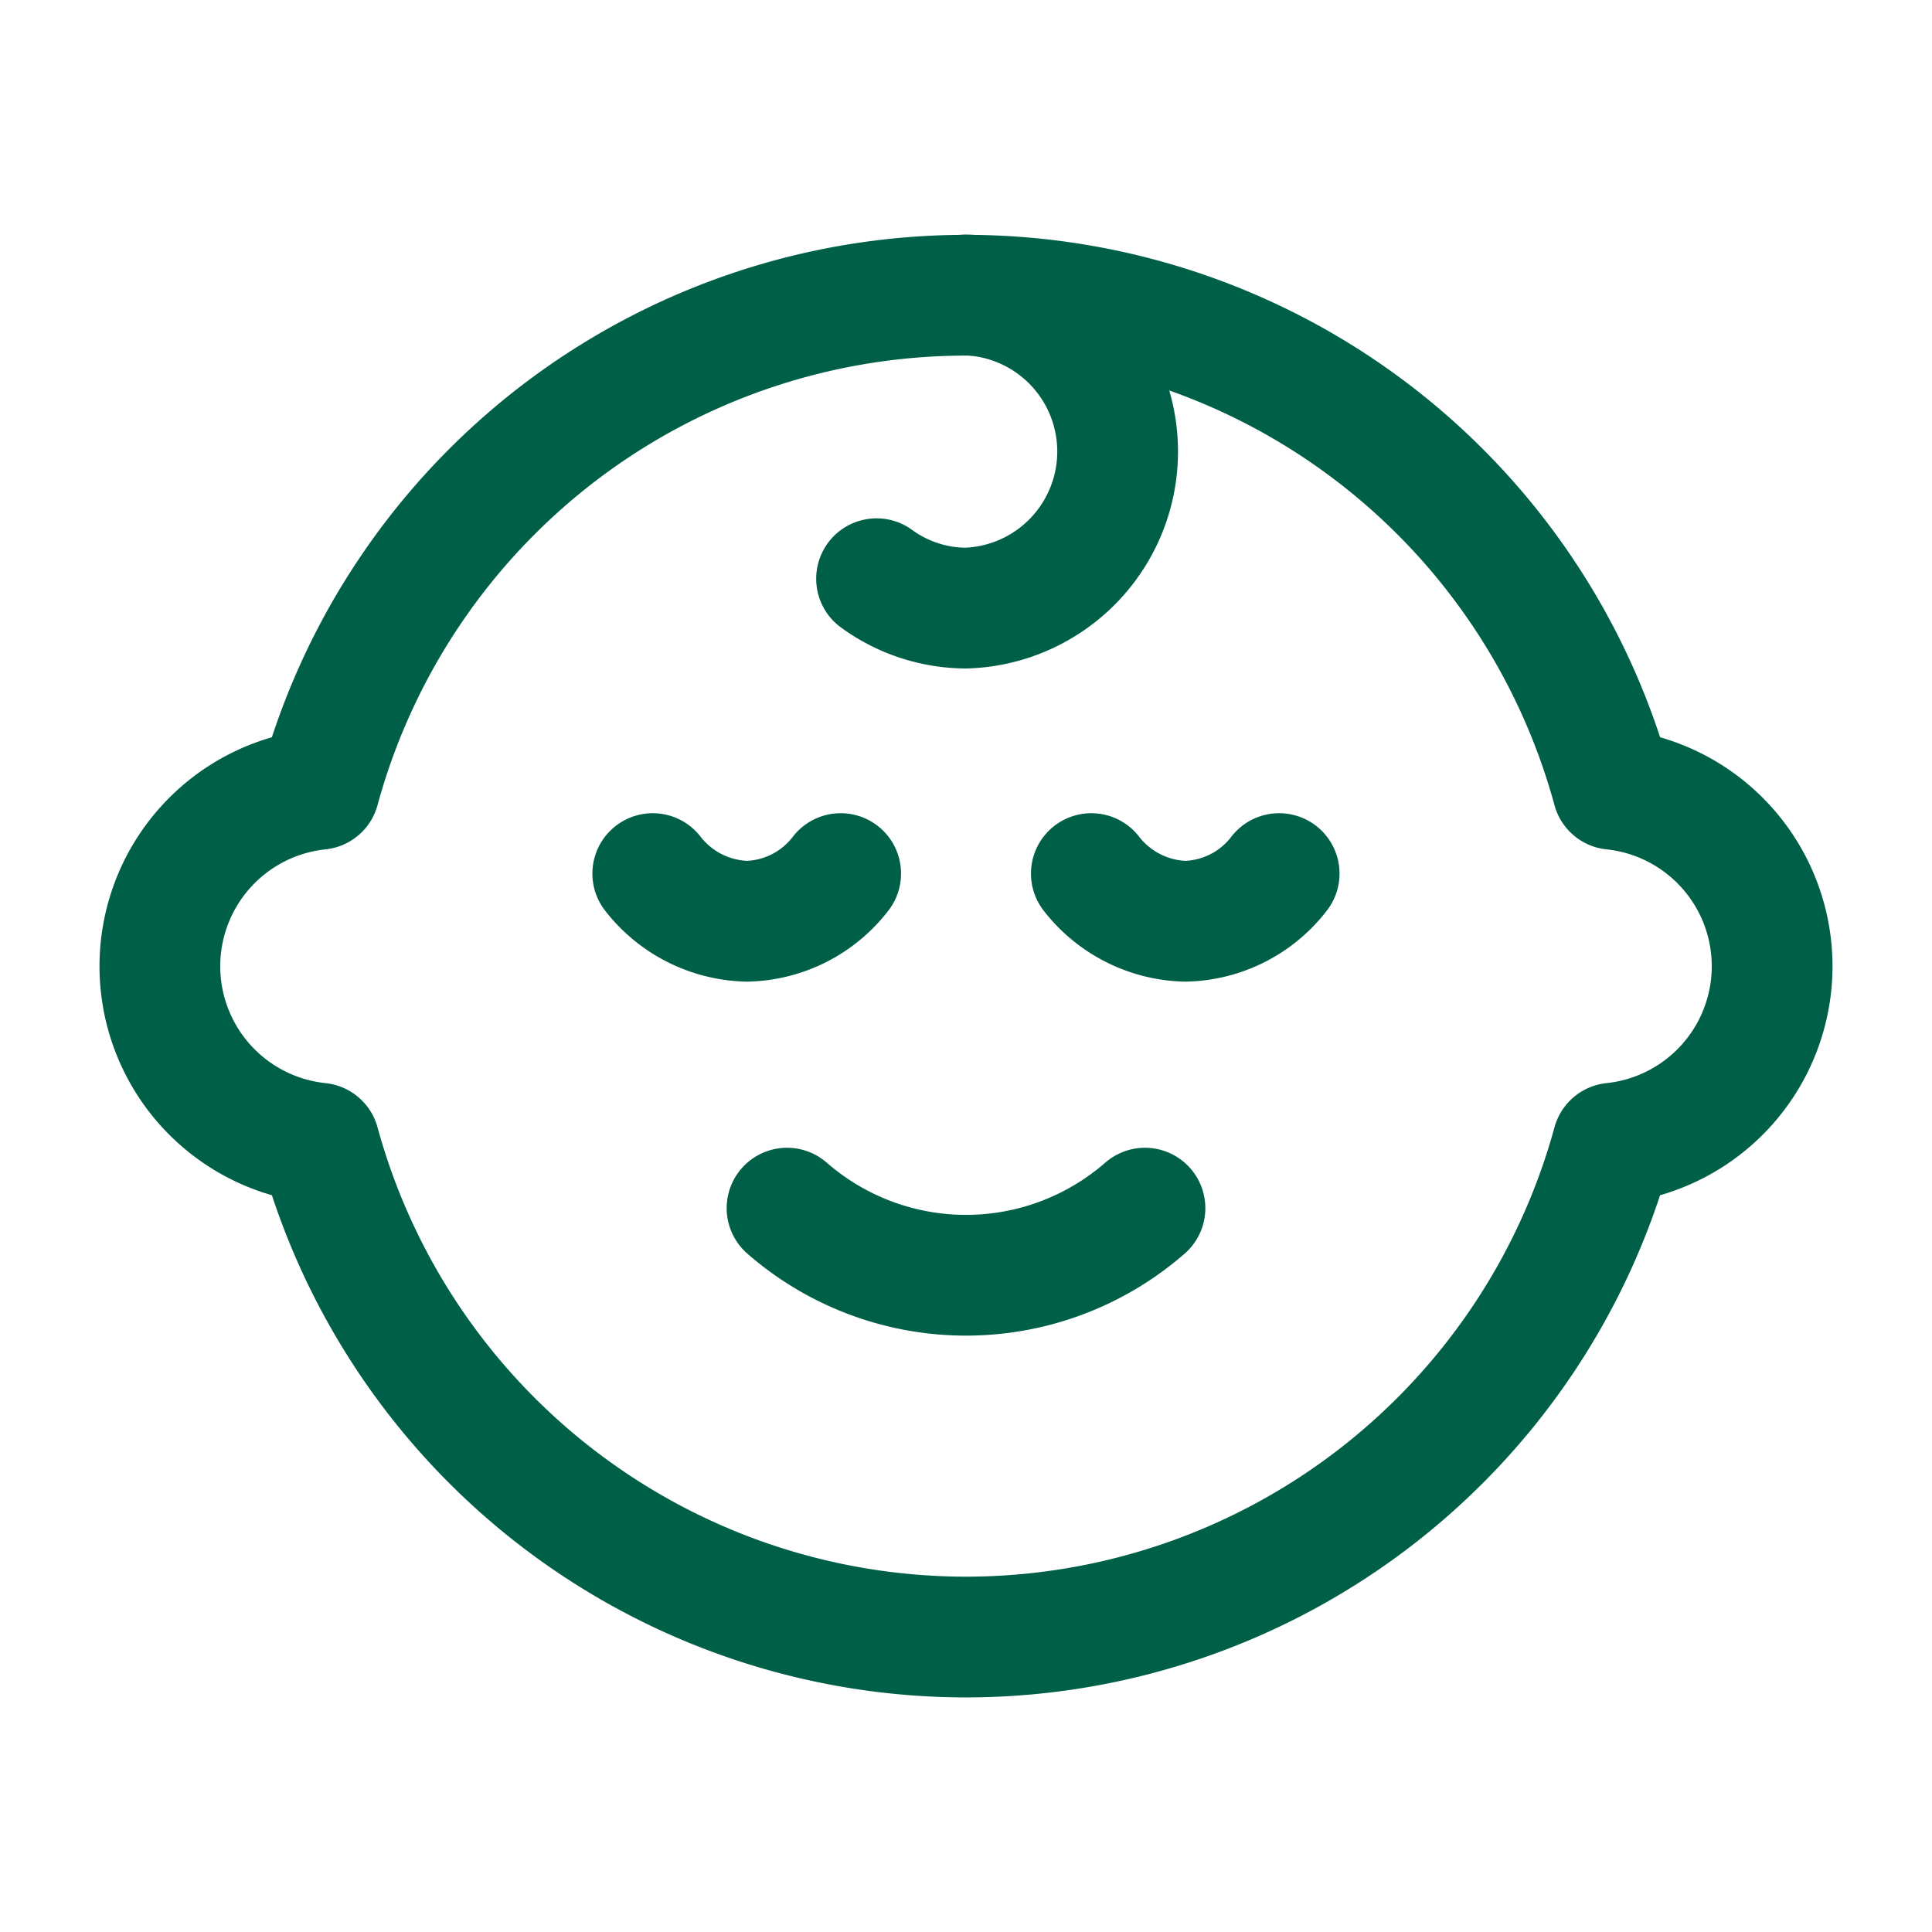 <svg width="24" height="24" fill="none" xmlns="http://www.w3.org/2000/svg">
    <path d="M15.89 10.852a1.51 1.51 0 0 1-1.167.592 1.526 1.526 0 0 1-1.166-.592M10.443 10.852a1.51 1.51 0 0 1-1.166.592 1.528 1.528 0 0 1-1.168-.592" stroke="#006047" stroke-width="1.5" stroke-linecap="round" stroke-linejoin="round"/>
    <path clip-rule="evenodd" d="M12 20.336a8.334 8.334 0 0 0 8.034-6.135 2.21 2.21 0 0 0 0-4.396 8.327 8.327 0 0 0-16.068 0 2.21 2.21 0 0 0 0 4.396A8.334 8.334 0 0 0 12 20.336Z" stroke="#006047" stroke-width="1.5" stroke-linecap="round" stroke-linejoin="round"/>
    <path d="M14.223 15.008a3.381 3.381 0 0 1-4.446 0M10.889 7.189A1.9 1.9 0 0 0 12 7.554a1.946 1.946 0 0 0 0-3.89" stroke="#006047" stroke-width="1.5" stroke-linecap="round" stroke-linejoin="round"/>
</svg>
